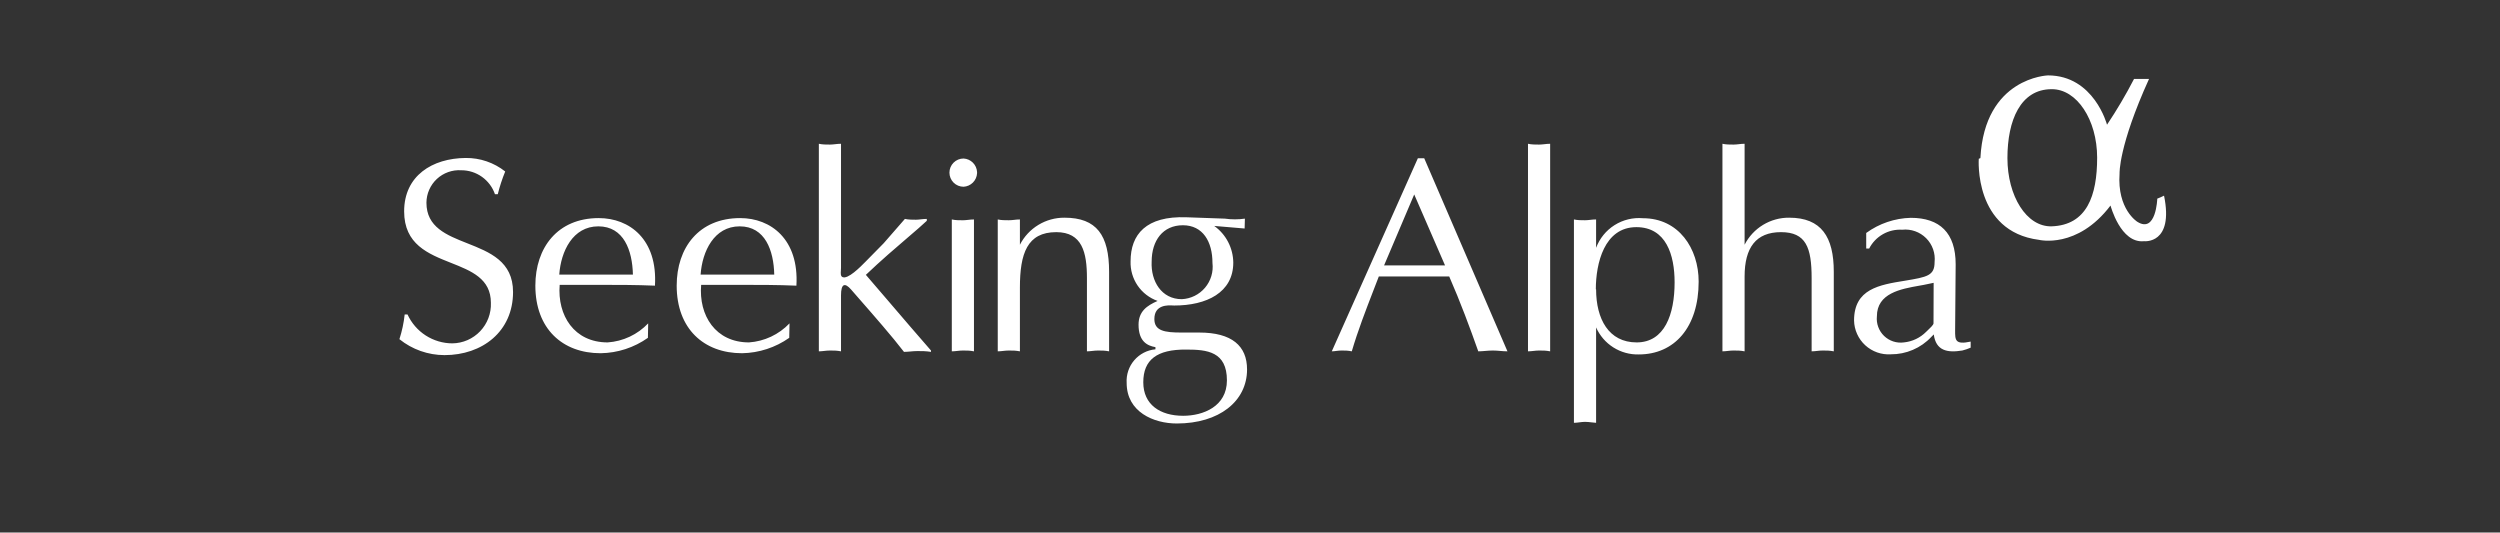 <svg width="169" height="36" viewBox="0 0 169 36" fill="none" xmlns="http://www.w3.org/2000/svg">
<rect x="0" y="0" width="169" height="36" fill="#333333" stroke="none"/>
<path fill-rule="evenodd" clip-rule="evenodd" d="M138.689 15.3C136.99 15.346 135.702 13.245 135.702 10.688C135.702 8.13 136.588 6.029 138.689 6.029C140.388 6.011 141.767 8.093 141.767 10.66C141.767 13.227 141.073 15.218 138.689 15.3ZM138.442 5.097C138.442 5.097 134.158 5.225 133.875 10.688L133.765 10.733C133.765 10.733 133.409 15.648 137.839 16.214C137.839 16.214 140.424 16.853 142.671 13.894C142.671 13.894 143.347 16.47 144.937 16.305C144.937 16.305 146.965 16.534 146.289 13.227C146.14 13.302 145.988 13.369 145.832 13.428C145.832 13.428 145.759 15.803 144.48 14.99C144.48 14.99 143.11 14.15 143.283 11.729C143.283 11.729 143.201 9.902 145.275 5.335H144.261C143.711 6.401 143.101 7.435 142.434 8.431C142.434 8.431 141.557 5.097 138.442 5.097ZM56.852 9.719C56.705 9.719 56.576 9.734 56.451 9.748C56.335 9.761 56.222 9.774 56.103 9.774C55.856 9.774 55.6 9.774 55.354 9.719V23.75C55.475 23.75 55.594 23.737 55.715 23.723L55.715 23.723C55.84 23.709 55.968 23.695 56.103 23.695C56.368 23.695 56.569 23.695 56.852 23.75V19.968C56.852 19.155 57.117 19.101 57.528 19.566C57.67 19.729 57.816 19.896 57.965 20.067L57.965 20.067C59.068 21.327 60.312 22.748 61.109 23.787C61.251 23.787 61.396 23.773 61.544 23.76H61.544H61.544H61.544H61.544H61.544H61.545H61.545L61.545 23.76L61.545 23.76C61.7 23.746 61.859 23.732 62.022 23.732C62.342 23.732 62.588 23.732 62.935 23.787V23.695C62.036 22.668 61.1 21.574 60.202 20.525L60.202 20.525L60.202 20.524C59.622 19.847 59.059 19.189 58.533 18.58C59.569 17.593 60.582 16.726 61.387 16.038C61.916 15.585 62.355 15.209 62.652 14.926V14.798C62.502 14.798 62.367 14.814 62.24 14.828C62.129 14.841 62.024 14.853 61.922 14.853C61.702 14.853 61.41 14.853 61.172 14.798L59.738 16.442L58.578 17.621C58.558 17.641 58.533 17.666 58.504 17.696C58.174 18.032 57.304 18.919 56.943 18.726C56.818 18.656 56.831 18.475 56.844 18.288V18.288V18.288V18.288V18.288V18.288V18.288V18.288V18.288V18.288C56.848 18.229 56.852 18.17 56.852 18.114V9.719ZM27.356 21.256C27.296 21.824 27.176 22.385 27 22.928C27.864 23.625 28.941 24.005 30.051 24.006C32.599 24.006 34.682 22.416 34.682 19.74C34.682 17.669 33.106 17.046 31.59 16.447C30.183 15.891 28.827 15.355 28.827 13.702C28.829 13.401 28.892 13.103 29.014 12.827C29.135 12.551 29.311 12.302 29.532 12.097C29.753 11.892 30.013 11.734 30.297 11.633C30.581 11.532 30.883 11.49 31.184 11.51C31.684 11.509 32.172 11.664 32.58 11.954C32.987 12.244 33.295 12.654 33.458 13.127H33.65C33.78 12.604 33.948 12.091 34.152 11.592C33.391 10.99 32.446 10.668 31.476 10.679C29.229 10.697 27.32 11.875 27.32 14.287C27.32 16.516 28.942 17.158 30.48 17.767C31.866 18.316 33.184 18.838 33.184 20.471C33.198 20.823 33.14 21.174 33.016 21.503C32.892 21.833 32.703 22.134 32.46 22.39C32.218 22.645 31.926 22.849 31.604 22.991C31.281 23.131 30.933 23.207 30.581 23.211C29.941 23.21 29.316 23.024 28.778 22.678C28.241 22.332 27.814 21.838 27.548 21.256H27.356ZM43.817 21.859C43.097 22.617 42.119 23.077 41.077 23.147C38.811 23.147 37.669 21.32 37.834 19.256H40.474H40.474C41.725 19.256 43.004 19.256 44.274 19.311C44.465 16.178 42.556 14.743 40.474 14.743C37.688 14.743 36.19 16.744 36.19 19.311C36.19 22.216 38.016 23.878 40.602 23.878C41.748 23.862 42.863 23.499 43.799 22.837L43.817 21.859ZM37.806 18.562C37.916 16.991 38.72 15.301 40.446 15.301C42.173 15.301 42.748 16.936 42.785 18.562H37.806ZM50.631 23.147C51.673 23.075 52.651 22.616 53.371 21.859L53.353 22.837C52.419 23.495 51.308 23.857 50.165 23.878C47.571 23.878 45.744 22.216 45.744 19.311C45.744 16.744 47.242 14.743 50.037 14.743C52.111 14.743 54.02 16.178 53.837 19.311C52.568 19.256 51.289 19.256 50.037 19.256H50.037H47.398C47.224 21.32 48.366 23.147 50.631 23.147ZM50.001 15.301C48.274 15.301 47.471 16.991 47.361 18.562H52.339C52.303 16.936 51.727 15.301 50.001 15.301ZM65.446 14.863C65.571 14.849 65.7 14.835 65.84 14.835V23.75C65.566 23.695 65.347 23.695 65.091 23.695C64.962 23.695 64.835 23.709 64.71 23.723C64.587 23.737 64.464 23.75 64.342 23.75V14.835C64.589 14.89 64.845 14.89 65.091 14.89C65.211 14.89 65.327 14.877 65.446 14.863ZM65.768 10.997C65.937 11.166 66.037 11.391 66.05 11.629V11.711C66.037 11.949 65.937 12.174 65.768 12.342C65.6 12.511 65.375 12.611 65.137 12.624C64.884 12.624 64.641 12.524 64.462 12.345C64.283 12.166 64.182 11.923 64.182 11.67C64.182 11.416 64.283 11.174 64.462 10.995C64.641 10.816 64.884 10.715 65.137 10.715C65.375 10.728 65.6 10.829 65.768 10.997ZM67.448 23.75C67.569 23.75 67.688 23.737 67.809 23.723C67.934 23.709 68.062 23.695 68.197 23.695C68.462 23.695 68.663 23.695 68.946 23.75V19.439C68.946 17.137 69.439 15.693 71.403 15.693C73.157 15.693 73.477 17.064 73.477 18.799V23.75C73.598 23.75 73.717 23.737 73.838 23.723C73.963 23.709 74.091 23.695 74.226 23.695C74.491 23.695 74.692 23.695 74.975 23.75V18.37C74.975 15.903 74.135 14.716 71.96 14.716C71.338 14.712 70.727 14.88 70.195 15.203C69.662 15.525 69.23 15.989 68.946 16.543V14.835C68.799 14.835 68.67 14.849 68.545 14.864C68.429 14.877 68.316 14.889 68.197 14.889C67.95 14.889 67.695 14.889 67.448 14.835V23.75ZM82.94 25.714C82.94 23.768 81.598 23.631 80.2 23.631H80.191C78.2 23.613 77.286 24.326 77.286 25.842C77.286 27.358 78.428 28.107 79.981 28.107C81.333 28.107 82.94 27.477 82.94 25.714ZM82.803 14.78C83.252 14.844 83.707 14.844 84.155 14.78L84.137 15.447L82.082 15.273C82.476 15.556 82.798 15.927 83.021 16.357C83.245 16.787 83.364 17.264 83.37 17.749C83.37 19.786 81.552 20.653 79.378 20.653C79.357 20.653 79.329 20.652 79.293 20.65C78.957 20.632 78.035 20.582 78.035 21.567C78.035 22.371 78.739 22.48 79.862 22.48H81.068C83.278 22.48 84.301 23.385 84.301 24.974C84.301 27.13 82.411 28.628 79.551 28.628C77.989 28.628 76.162 27.851 76.162 25.887C76.127 25.33 76.31 24.78 76.674 24.355C77.037 23.93 77.552 23.664 78.108 23.613V23.467C77.569 23.375 76.966 23.092 76.966 21.951C76.966 21.055 77.524 20.663 78.254 20.343C77.705 20.149 77.231 19.785 76.903 19.304C76.574 18.822 76.408 18.249 76.427 17.666C76.427 15.849 77.469 14.588 80.209 14.688L82.803 14.78ZM79.963 15.227C78.611 15.227 77.852 16.26 77.852 17.685C77.788 19.009 78.519 20.224 79.889 20.224C80.19 20.21 80.485 20.134 80.755 20.001C81.025 19.868 81.264 19.681 81.459 19.451C81.653 19.221 81.799 18.954 81.885 18.666C81.972 18.378 81.998 18.075 81.963 17.776C81.963 16.333 81.314 15.227 79.963 15.227ZM96.277 10.697H95.848L90.029 23.75C90.13 23.75 90.228 23.737 90.331 23.724C90.442 23.71 90.558 23.695 90.686 23.695C90.933 23.695 91.116 23.695 91.381 23.75C91.799 22.334 92.318 20.994 92.832 19.664L92.832 19.664L92.832 19.664L92.832 19.664L92.833 19.662L92.833 19.662L92.833 19.661C92.959 19.337 93.084 19.014 93.208 18.689H97.967C98.716 20.398 99.383 22.197 99.931 23.75C100.086 23.75 100.24 23.737 100.397 23.724L100.397 23.724C100.563 23.71 100.734 23.695 100.917 23.695C101.094 23.695 101.249 23.709 101.404 23.722C101.562 23.736 101.72 23.75 101.904 23.75L96.277 10.697ZM97.684 17.94H93.564L95.601 13.145L97.684 17.94ZM103.66 23.723C103.537 23.737 103.414 23.75 103.292 23.75V9.719C103.539 9.774 103.795 9.774 104.041 9.774C104.161 9.774 104.277 9.761 104.396 9.748C104.521 9.734 104.65 9.719 104.79 9.719V23.75C104.516 23.695 104.297 23.695 104.041 23.695C103.912 23.695 103.785 23.709 103.66 23.723ZM107.878 19.557C107.878 17.812 108.444 15.355 110.618 15.355C112.637 15.355 113.203 17.246 113.203 19.082C113.203 21.256 112.527 23.147 110.636 23.147C108.746 23.147 107.896 21.557 107.896 19.557H107.878ZM107.896 22.133C108.142 22.689 108.548 23.16 109.062 23.485C109.576 23.81 110.175 23.976 110.783 23.96C113.185 23.96 114.829 22.133 114.829 19.036C114.829 16.789 113.477 14.752 111.066 14.752C110.391 14.693 109.716 14.857 109.144 15.218C108.571 15.58 108.133 16.119 107.896 16.753V14.834C107.75 14.834 107.62 14.849 107.495 14.863C107.379 14.876 107.266 14.889 107.147 14.889C106.9 14.889 106.645 14.889 106.398 14.834V28.582C106.519 28.582 106.638 28.567 106.759 28.551C106.884 28.535 107.012 28.518 107.147 28.518C107.303 28.518 107.437 28.534 107.579 28.551C107.677 28.562 107.78 28.574 107.896 28.582V22.133ZM116.798 23.723L116.798 23.723C116.677 23.737 116.558 23.75 116.437 23.75V9.719C116.684 9.774 116.939 9.774 117.186 9.774C117.305 9.774 117.418 9.761 117.534 9.748C117.659 9.734 117.789 9.719 117.935 9.719V16.543C118.218 15.989 118.65 15.524 119.183 15.201C119.715 14.879 120.327 14.71 120.949 14.716C123.123 14.716 123.964 16.013 123.964 18.37V23.75C123.681 23.695 123.48 23.695 123.215 23.695C123.08 23.695 122.952 23.709 122.827 23.723C122.706 23.737 122.587 23.75 122.466 23.75V18.799C122.466 16.726 122.082 15.693 120.392 15.693C118.702 15.693 117.935 16.744 117.935 18.689V23.75C117.652 23.695 117.451 23.695 117.186 23.695C117.051 23.695 116.923 23.709 116.798 23.723ZM132.203 17.867C132.203 15.748 131.134 14.725 129.17 14.725C128.085 14.752 127.034 15.109 126.156 15.748V16.799H126.357C126.565 16.394 126.887 16.058 127.283 15.832C127.678 15.607 128.131 15.502 128.586 15.529C128.881 15.497 129.18 15.532 129.461 15.631C129.741 15.73 129.996 15.891 130.206 16.101C130.417 16.311 130.577 16.566 130.676 16.846C130.775 17.127 130.81 17.426 130.778 17.721C130.778 18.635 130.276 18.726 128.796 18.973C127.033 19.256 125.334 19.53 125.334 21.667C125.341 21.983 125.411 22.293 125.541 22.58C125.671 22.867 125.857 23.126 126.089 23.339C126.321 23.552 126.594 23.716 126.891 23.822C127.189 23.927 127.504 23.971 127.819 23.951C128.332 23.955 128.841 23.852 129.312 23.649C129.784 23.447 130.209 23.148 130.559 22.773L130.723 22.608C130.869 23.713 131.637 23.86 132.651 23.695C132.844 23.647 133.034 23.583 133.217 23.503V23.092C132.163 23.319 132.164 22.989 132.166 22.331L132.167 22.234L132.203 17.867ZM130.705 21.859C130.705 21.962 130.465 22.187 130.303 22.339C130.263 22.376 130.228 22.409 130.203 22.435C129.801 22.839 129.271 23.09 128.705 23.147C128.462 23.18 128.216 23.158 127.984 23.082C127.752 23.006 127.54 22.878 127.364 22.709C127.188 22.539 127.053 22.332 126.969 22.102C126.884 21.873 126.853 21.627 126.878 21.384C126.878 19.82 128.496 19.533 129.744 19.312L129.744 19.312C129.851 19.293 129.956 19.275 130.057 19.256L130.714 19.119L130.705 21.859Z" fill="white"/>
</svg>

